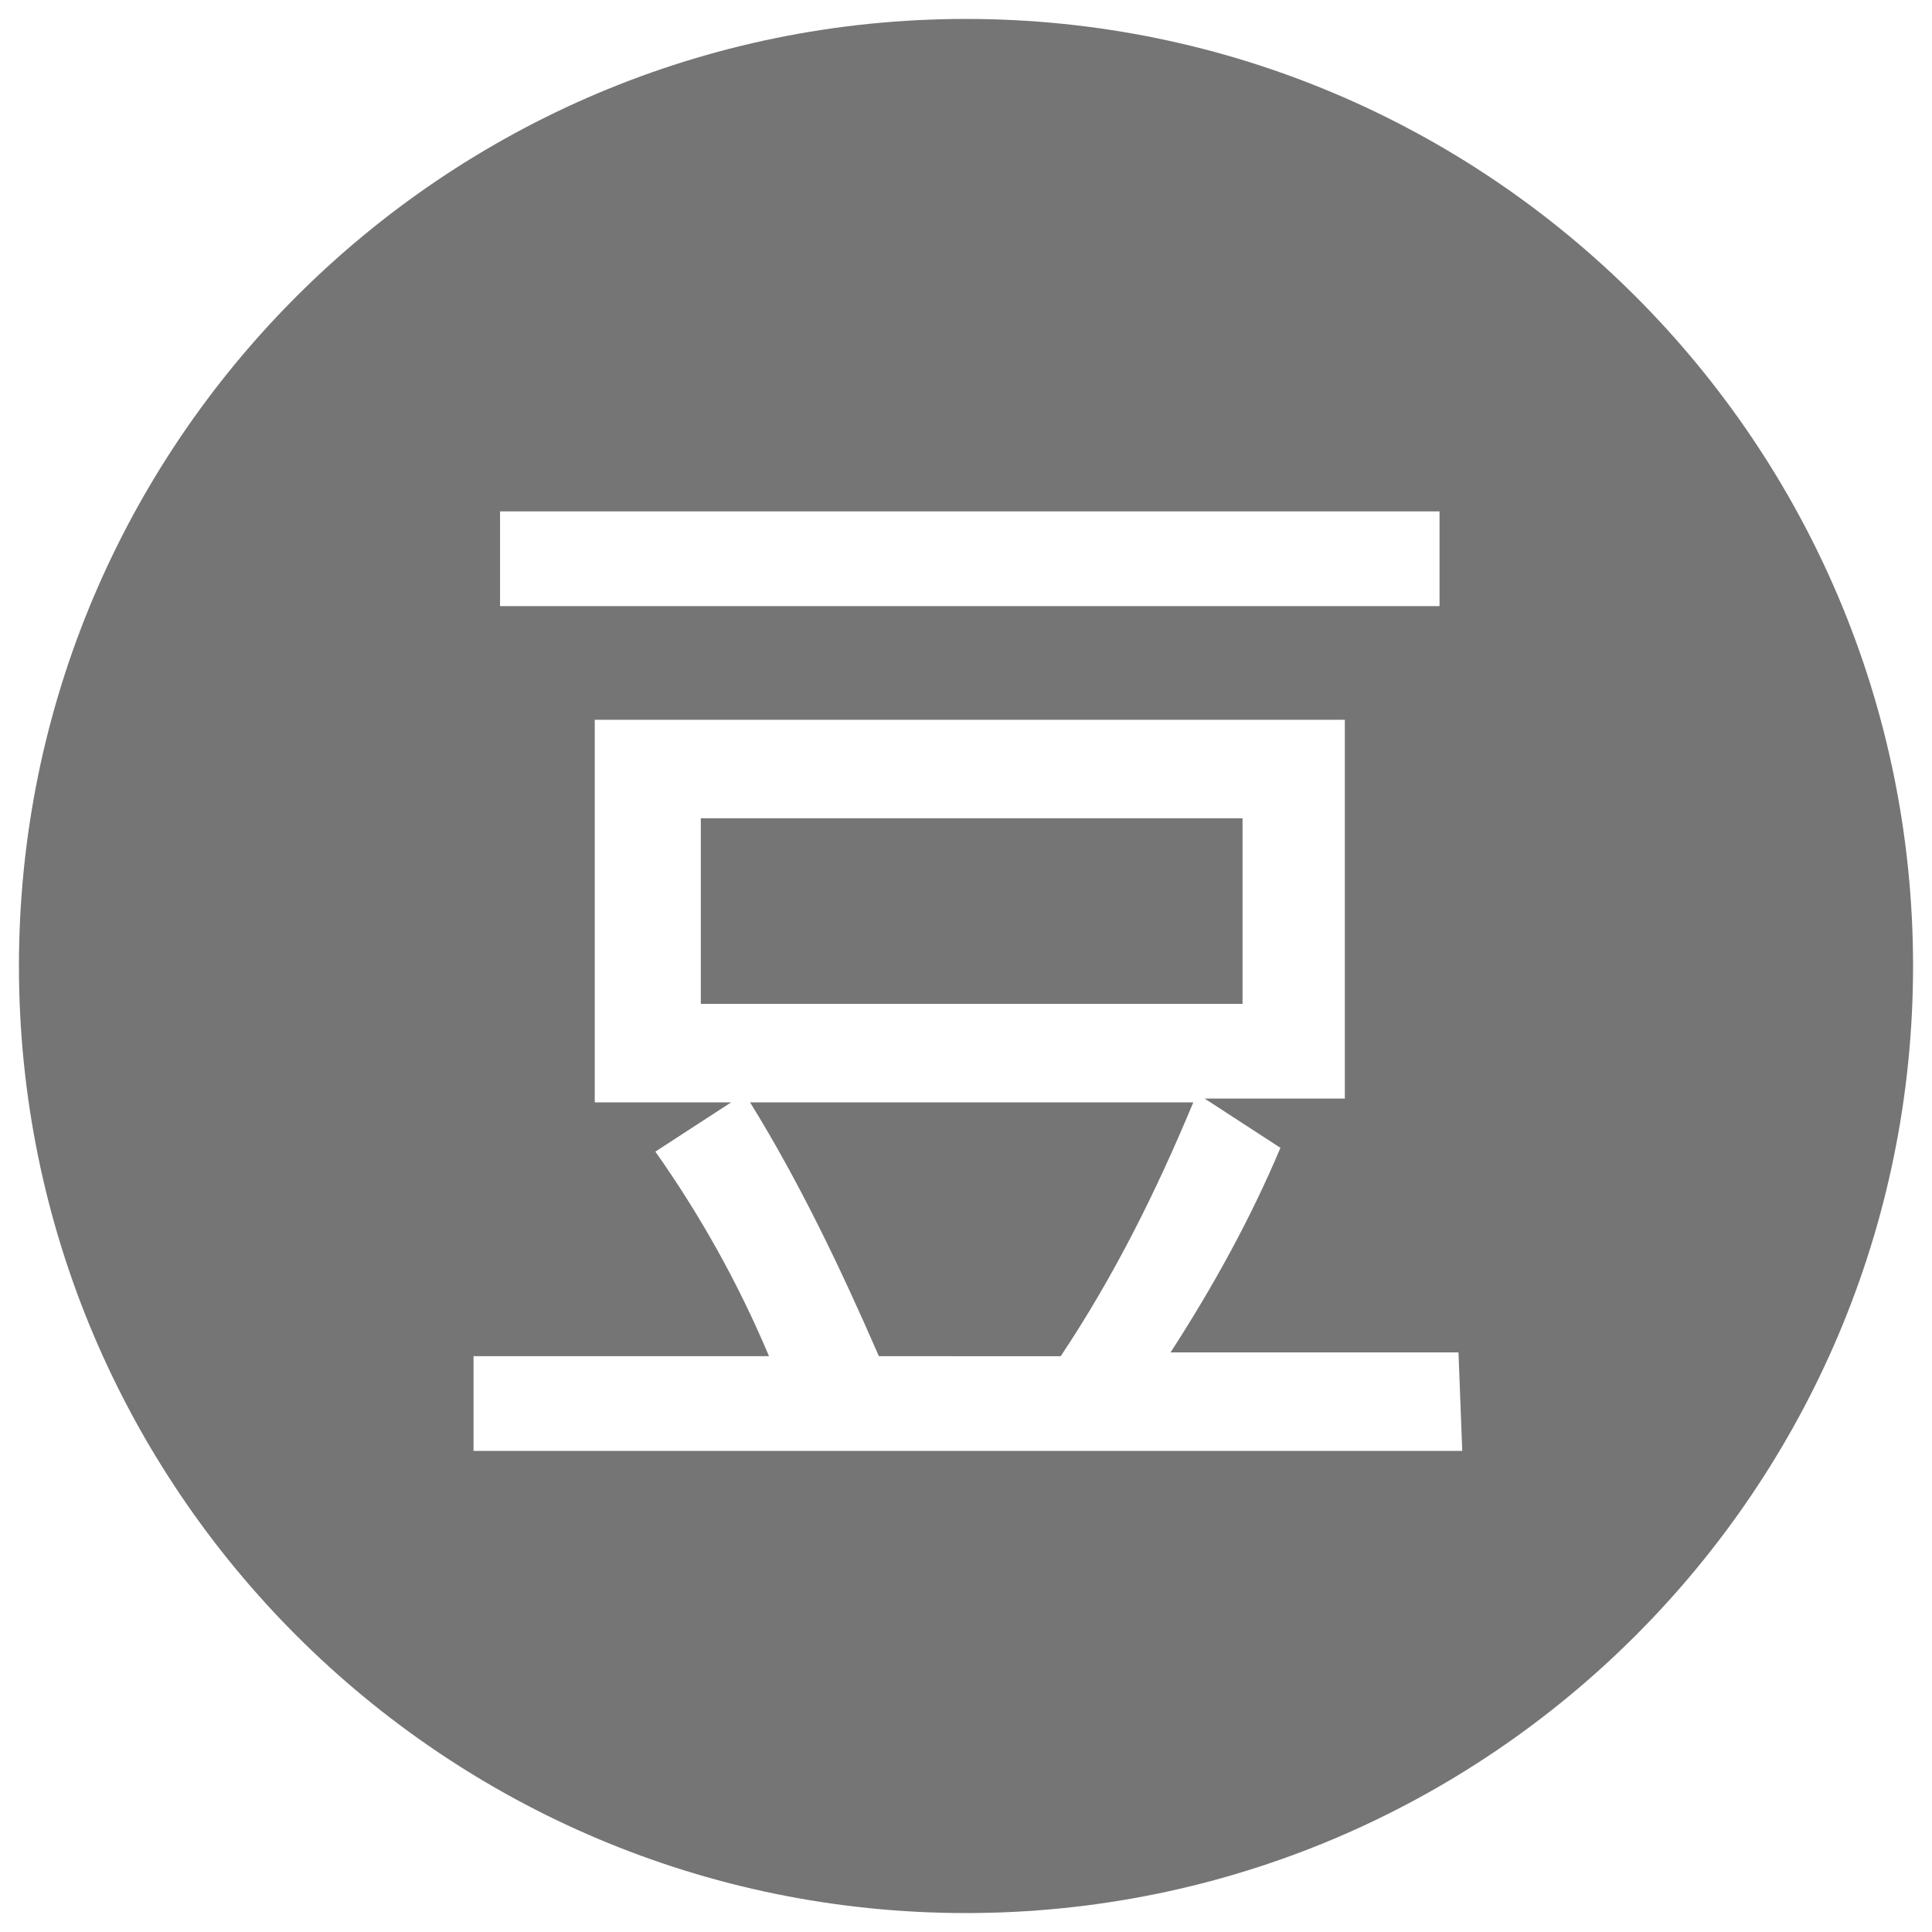 <?xml version="1.0" encoding="utf-8"?>
<!-- Generator: Adobe Illustrator 25.0.0, SVG Export Plug-In . SVG Version: 6.00 Build 0)  -->
<svg version="1.1" id="图层_1" xmlns="http://www.w3.org/2000/svg" xmlns:xlink="http://www.w3.org/1999/xlink" x="0px" y="0px"
	 viewBox="0 0 51 51" style="enable-background:new 0 0 51 51;" xml:space="preserve">
<style type="text/css">
	.st0{fill:#757575;}
</style>
<g>
	<g>
		<g>
			<path class="st0" d="M19.8,29.1c1.3,2.1,2.4,4.4,3.4,6.7H28c1.4-2.1,2.5-4.3,3.5-6.7C31.5,29.1,19.8,29.1,19.8,29.1z"/>
			<path class="st0" d="M25.5,0.5c-13.8,0-25,11.2-25,25s11.2,25,25,25s25-11.2,25-25l0,0C50.5,11.7,39.3,0.5,25.5,0.5z M13.2,13.5
				H38V16H13.2V13.5z M38.6,38.3H12.5v-2.5h7.8c-0.8-1.9-1.8-3.7-3-5.4l2-1.3h-3.6V19h19.8v10h-3.7l2,1.3C33,32.2,32,34,30.9,35.7
				h7.6L38.6,38.3z"/>
			<path class="st0" d="M18.5,21.6h14.3v4.9H18.5V21.6z"/>
		</g>
	</g>
</g>
</svg>
